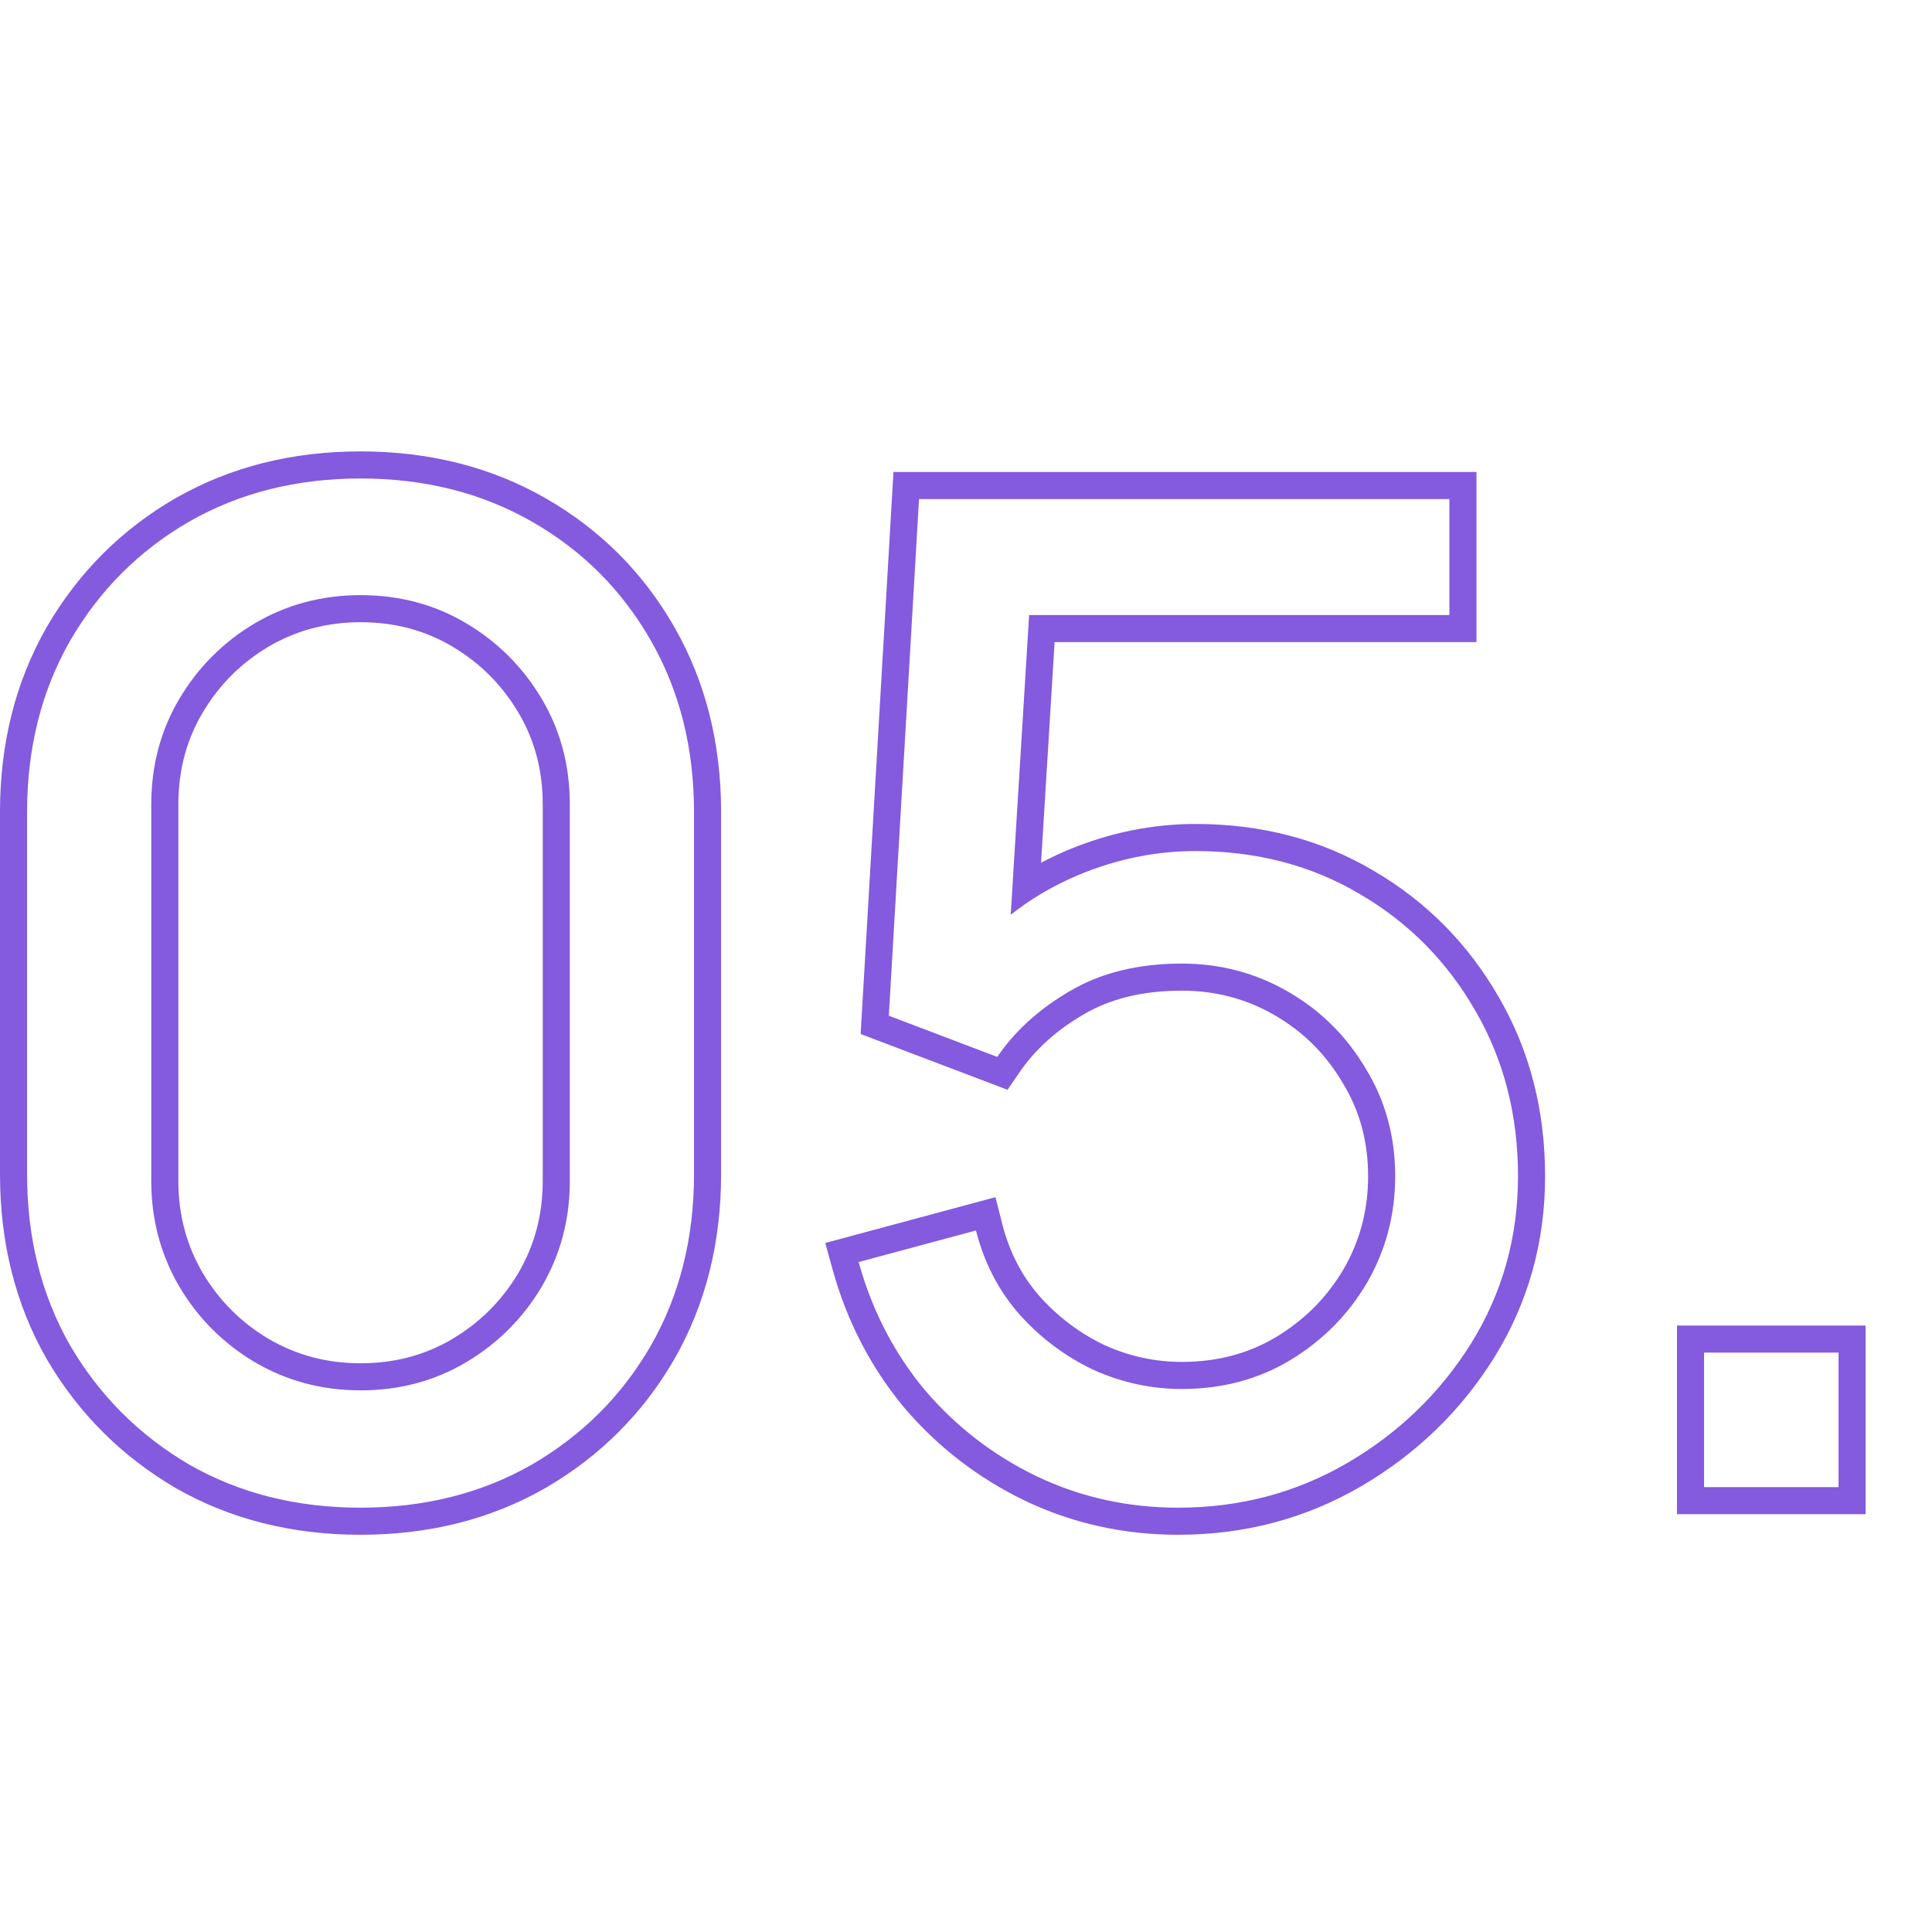 <svg width="107" height="107" viewBox="0 0 107 107" fill="none" xmlns="http://www.w3.org/2000/svg">
<path fill-rule="evenodd" clip-rule="evenodd" d="M9.715 82.404L9.709 82.4C6.727 80.649 4.351 78.273 2.6 75.291L2.596 75.284L2.592 75.278C0.853 72.241 0 68.812 0 65.032V44.968C0 41.188 0.853 37.759 2.592 34.722L2.597 34.714C4.349 31.704 6.727 29.324 9.717 27.595L9.723 27.592C12.759 25.853 16.188 25 19.968 25C23.748 25 27.177 25.853 30.213 27.592C33.232 29.321 35.615 31.704 37.344 34.722C39.083 37.759 39.936 41.188 39.936 44.968V65.032C39.936 68.812 39.083 72.241 37.344 75.278L37.341 75.283C35.612 78.273 33.232 80.651 30.222 82.403L30.213 82.408C27.177 84.147 23.748 85 19.968 85C16.188 85 12.759 84.147 9.723 82.408L9.715 82.404ZM19.968 75.502C21.868 75.502 23.551 75.047 25.054 74.154C26.585 73.245 27.798 72.033 28.708 70.502C29.605 68.968 30.058 67.282 30.058 65.412V44.55C30.058 42.65 29.603 40.967 28.71 39.464C27.8 37.932 26.586 36.718 25.054 35.807C23.551 34.915 21.868 34.46 19.968 34.46C18.098 34.46 16.412 34.912 14.878 35.81C13.348 36.72 12.135 37.933 11.226 39.464C10.333 40.967 9.878 42.65 9.878 44.55V65.412C9.878 67.282 10.331 68.968 11.228 70.502C12.137 72.031 13.349 73.242 14.878 74.152C16.412 75.049 18.098 75.502 19.968 75.502ZM14.116 75.444C12.368 74.405 10.975 73.012 9.936 71.264C8.897 69.491 8.378 67.54 8.378 65.412V44.55C8.378 42.397 8.897 40.446 9.936 38.698C10.975 36.95 12.368 35.557 14.116 34.518C15.889 33.479 17.84 32.96 19.968 32.96C22.121 32.96 24.072 33.479 25.82 34.518C27.568 35.557 28.961 36.95 30 38.698C31.039 40.446 31.558 42.397 31.558 44.55V65.412C31.558 67.54 31.039 69.491 30 71.264C28.961 73.012 27.568 74.405 25.82 75.444C24.072 76.483 22.121 77.002 19.968 77.002C17.84 77.002 15.889 76.483 14.116 75.444ZM56.748 83.105L56.742 83.102C54.149 81.846 51.918 80.122 50.059 77.936L50.053 77.928L50.046 77.92C48.209 75.699 46.897 73.152 46.108 70.295L45.706 68.84L55.132 66.304L55.506 67.779C55.906 69.357 56.607 70.695 57.603 71.823C58.634 72.965 59.825 73.854 61.181 74.501C62.557 75.12 63.976 75.426 65.452 75.426C67.43 75.426 69.16 74.958 70.682 74.045C72.27 73.083 73.507 71.832 74.416 70.282C75.318 68.718 75.77 67.016 75.77 65.146C75.77 63.202 75.294 61.488 74.358 59.965L74.352 59.955L74.345 59.944C73.412 58.366 72.166 57.132 70.592 56.223C69.027 55.319 67.324 54.866 65.452 54.866C63.258 54.866 61.468 55.326 60.019 56.179L60.013 56.182C58.484 57.072 57.316 58.142 56.468 59.381L55.801 60.355L47.665 57.266L49.483 26.14H81.772V35.562H58.407L57.657 47.782C58.133 47.529 58.625 47.295 59.131 47.082L59.137 47.079C61.44 46.12 63.801 45.634 66.212 45.634C69.85 45.634 73.158 46.492 76.094 48.236C79.006 49.94 81.318 52.282 83.016 55.239C84.729 58.196 85.572 61.511 85.572 65.146C85.572 68.786 84.638 72.138 82.764 75.169L82.761 75.174C80.907 78.146 78.436 80.533 75.367 82.325L75.363 82.327C72.289 84.112 68.912 85 65.262 85C62.236 85 59.391 84.371 56.748 83.105ZM81.716 55.988C80.146 53.252 78.018 51.099 75.332 49.528C72.647 47.932 69.607 47.134 66.212 47.134C64.008 47.134 61.842 47.577 59.714 48.464C58.954 48.785 58.231 49.154 57.547 49.57C56.999 49.904 56.476 50.268 55.977 50.664L56.996 34.062H80.272V27.64H50.898L49.226 56.254L55.23 58.534C55.535 58.089 55.873 57.666 56.245 57.264C56.52 56.966 56.815 56.68 57.127 56.406C57.762 55.85 58.472 55.344 59.258 54.886C60.981 53.873 63.046 53.366 65.452 53.366C67.58 53.366 69.544 53.885 71.342 54.924C73.141 55.963 74.572 57.381 75.636 59.18C76.726 60.953 77.27 62.942 77.27 65.146C77.27 67.274 76.751 69.237 75.712 71.036C74.674 72.809 73.255 74.241 71.456 75.33C69.683 76.394 67.682 76.926 65.452 76.926C63.755 76.926 62.121 76.571 60.55 75.862C59.005 75.127 57.65 74.114 56.484 72.822C55.396 71.592 54.617 70.153 54.148 68.503C54.114 68.386 54.083 68.267 54.052 68.148L47.554 69.896C47.689 70.383 47.84 70.861 48.007 71.328C48.751 73.409 49.816 75.288 51.202 76.964C52.925 78.991 54.99 80.587 57.396 81.752C59.828 82.917 62.45 83.5 65.262 83.5C68.657 83.5 71.773 82.677 74.61 81.03C77.473 79.358 79.766 77.141 81.488 74.38C83.211 71.593 84.072 68.515 84.072 65.146C84.072 61.751 83.287 58.699 81.716 55.988ZM92.876 83.86V73.412H103.324V83.86H92.876ZM10.468 81.106C13.255 82.702 16.421 83.5 19.968 83.5C23.515 83.5 26.681 82.702 29.468 81.106C32.255 79.485 34.446 77.293 36.042 74.532C37.638 71.745 38.436 68.579 38.436 65.032V44.968C38.436 41.421 37.638 38.255 36.042 35.468C34.446 32.681 32.255 30.49 29.468 28.894C26.681 27.298 23.515 26.5 19.968 26.5C16.421 26.5 13.255 27.298 10.468 28.894C7.707 30.49 5.515 32.681 3.894 35.468C2.298 38.255 1.5 41.421 1.5 44.968V65.032C1.5 68.579 2.298 71.745 3.894 74.532C5.515 77.293 7.707 79.485 10.468 81.106ZM94.376 82.36H101.824V74.912H94.376V82.36Z" fill="#845ADE"/>
</svg>
